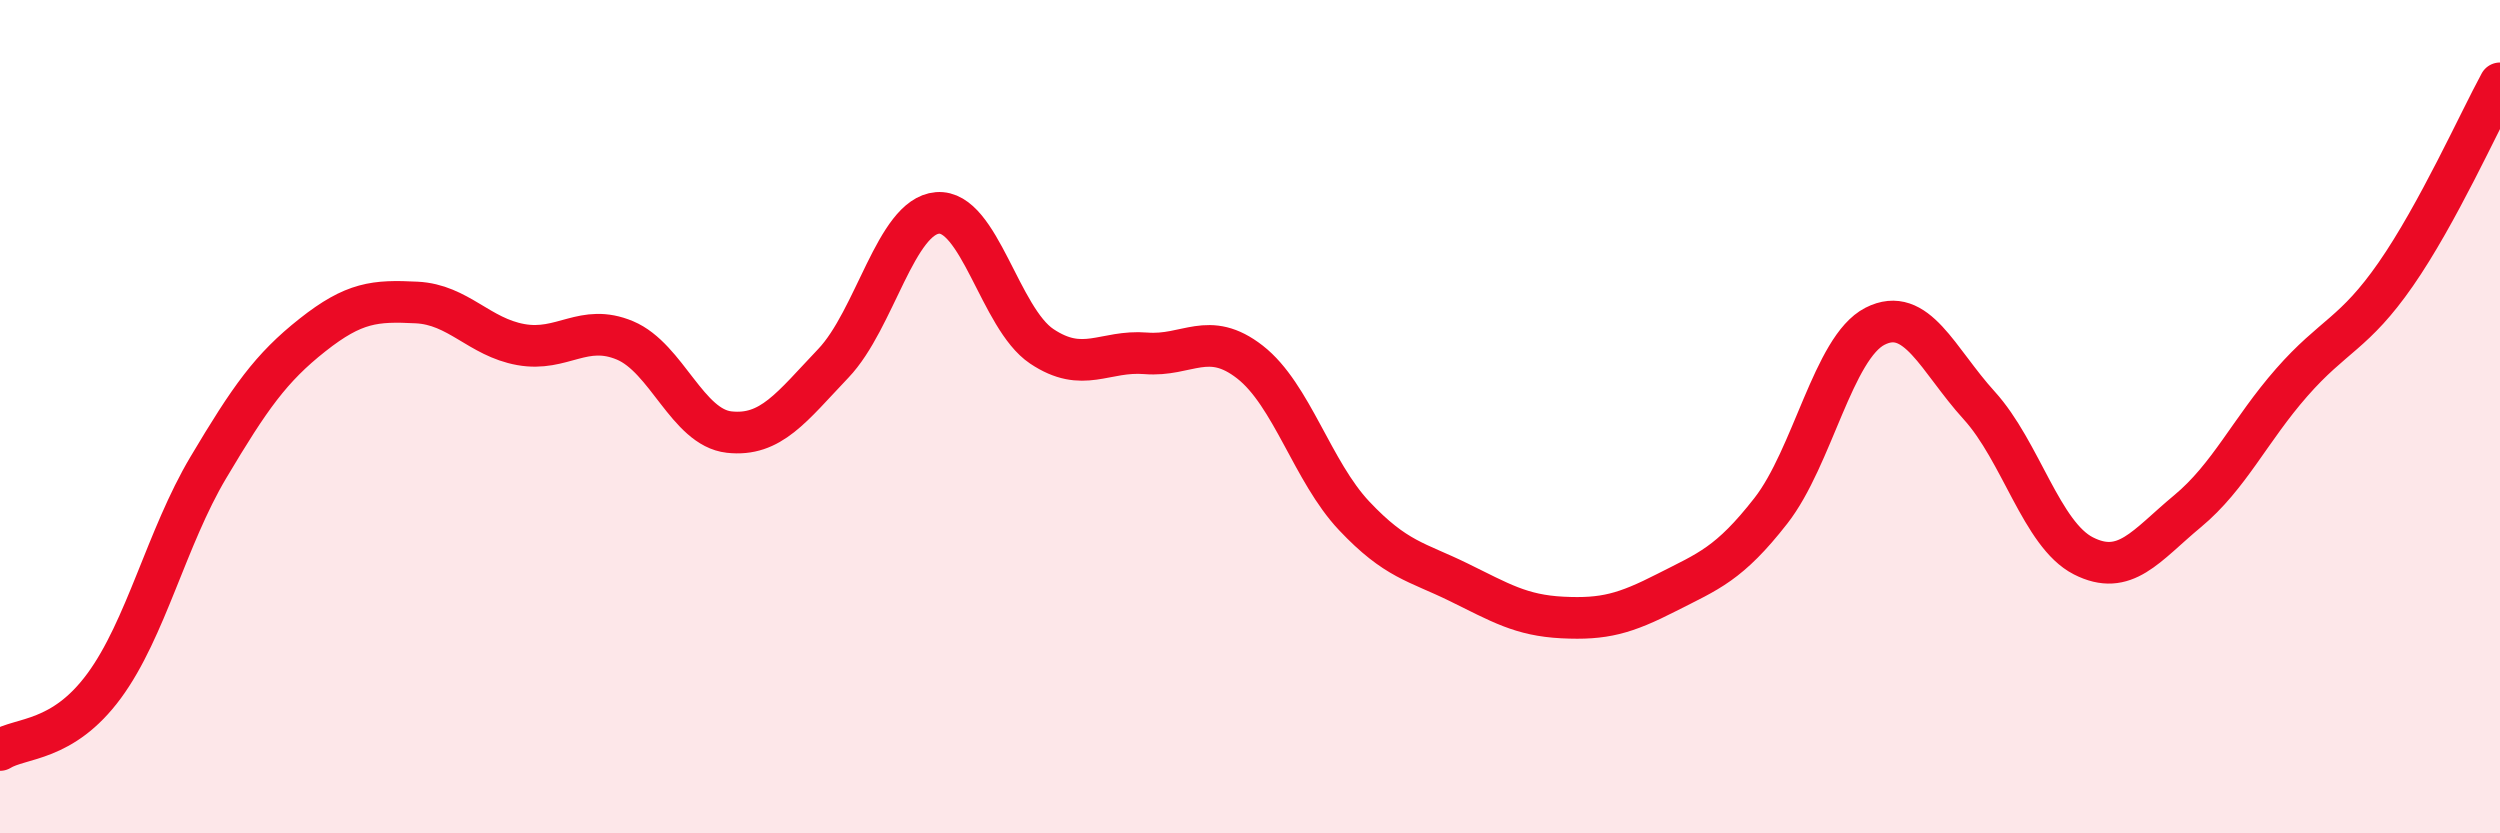 
    <svg width="60" height="20" viewBox="0 0 60 20" xmlns="http://www.w3.org/2000/svg">
      <path
        d="M 0,18 C 0.5,17.69 1.5,17.82 2.5,16.46 C 3.5,15.1 4,12.9 5,11.22 C 6,9.54 6.5,8.83 7.5,8.04 C 8.5,7.25 9,7.21 10,7.26 C 11,7.31 11.5,8.09 12.5,8.27 C 13.5,8.45 14,7.75 15,8.17 C 16,8.59 16.5,10.26 17.5,10.37 C 18.5,10.48 19,9.77 20,8.72 C 21,7.67 21.5,5.19 22.5,5.11 C 23.5,5.03 24,7.64 25,8.31 C 26,8.98 26.5,8.4 27.5,8.48 C 28.5,8.56 29,7.91 30,8.69 C 31,9.47 31.5,11.32 32.5,12.38 C 33.5,13.44 34,13.48 35,13.97 C 36,14.46 36.5,14.77 37.5,14.82 C 38.5,14.87 39,14.73 40,14.22 C 41,13.71 41.5,13.54 42.5,12.26 C 43.5,10.98 44,8.34 45,7.83 C 46,7.32 46.5,8.63 47.5,9.73 C 48.5,10.83 49,12.83 50,13.34 C 51,13.85 51.5,13.1 52.5,12.27 C 53.5,11.44 54,10.32 55,9.18 C 56,8.04 56.5,8.02 57.5,6.58 C 58.5,5.14 59.5,2.92 60,2L60 20L0 20Z"
        fill="#EB0A25"
        opacity="0.1"
        stroke-linecap="round"
        stroke-linejoin="round"
      />
      <path
        d="M 0,18 C 0.5,17.69 1.5,17.82 2.5,16.46 C 3.5,15.1 4,12.9 5,11.22 C 6,9.54 6.5,8.83 7.5,8.04 C 8.5,7.25 9,7.21 10,7.26 C 11,7.31 11.5,8.09 12.5,8.27 C 13.5,8.45 14,7.75 15,8.17 C 16,8.59 16.5,10.26 17.5,10.37 C 18.5,10.48 19,9.77 20,8.72 C 21,7.67 21.5,5.19 22.5,5.11 C 23.5,5.03 24,7.64 25,8.31 C 26,8.98 26.5,8.4 27.5,8.48 C 28.5,8.56 29,7.91 30,8.69 C 31,9.47 31.5,11.32 32.5,12.38 C 33.5,13.44 34,13.48 35,13.97 C 36,14.46 36.5,14.77 37.5,14.82 C 38.5,14.87 39,14.73 40,14.22 C 41,13.71 41.5,13.54 42.5,12.26 C 43.5,10.98 44,8.34 45,7.83 C 46,7.32 46.5,8.63 47.5,9.73 C 48.5,10.83 49,12.83 50,13.34 C 51,13.85 51.5,13.1 52.5,12.27 C 53.5,11.44 54,10.32 55,9.18 C 56,8.04 56.5,8.02 57.5,6.58 C 58.5,5.14 59.5,2.92 60,2"
        stroke="#EB0A25"
        stroke-width="1"
        fill="none"
        stroke-linecap="round"
        stroke-linejoin="round"
      />
    </svg>
  